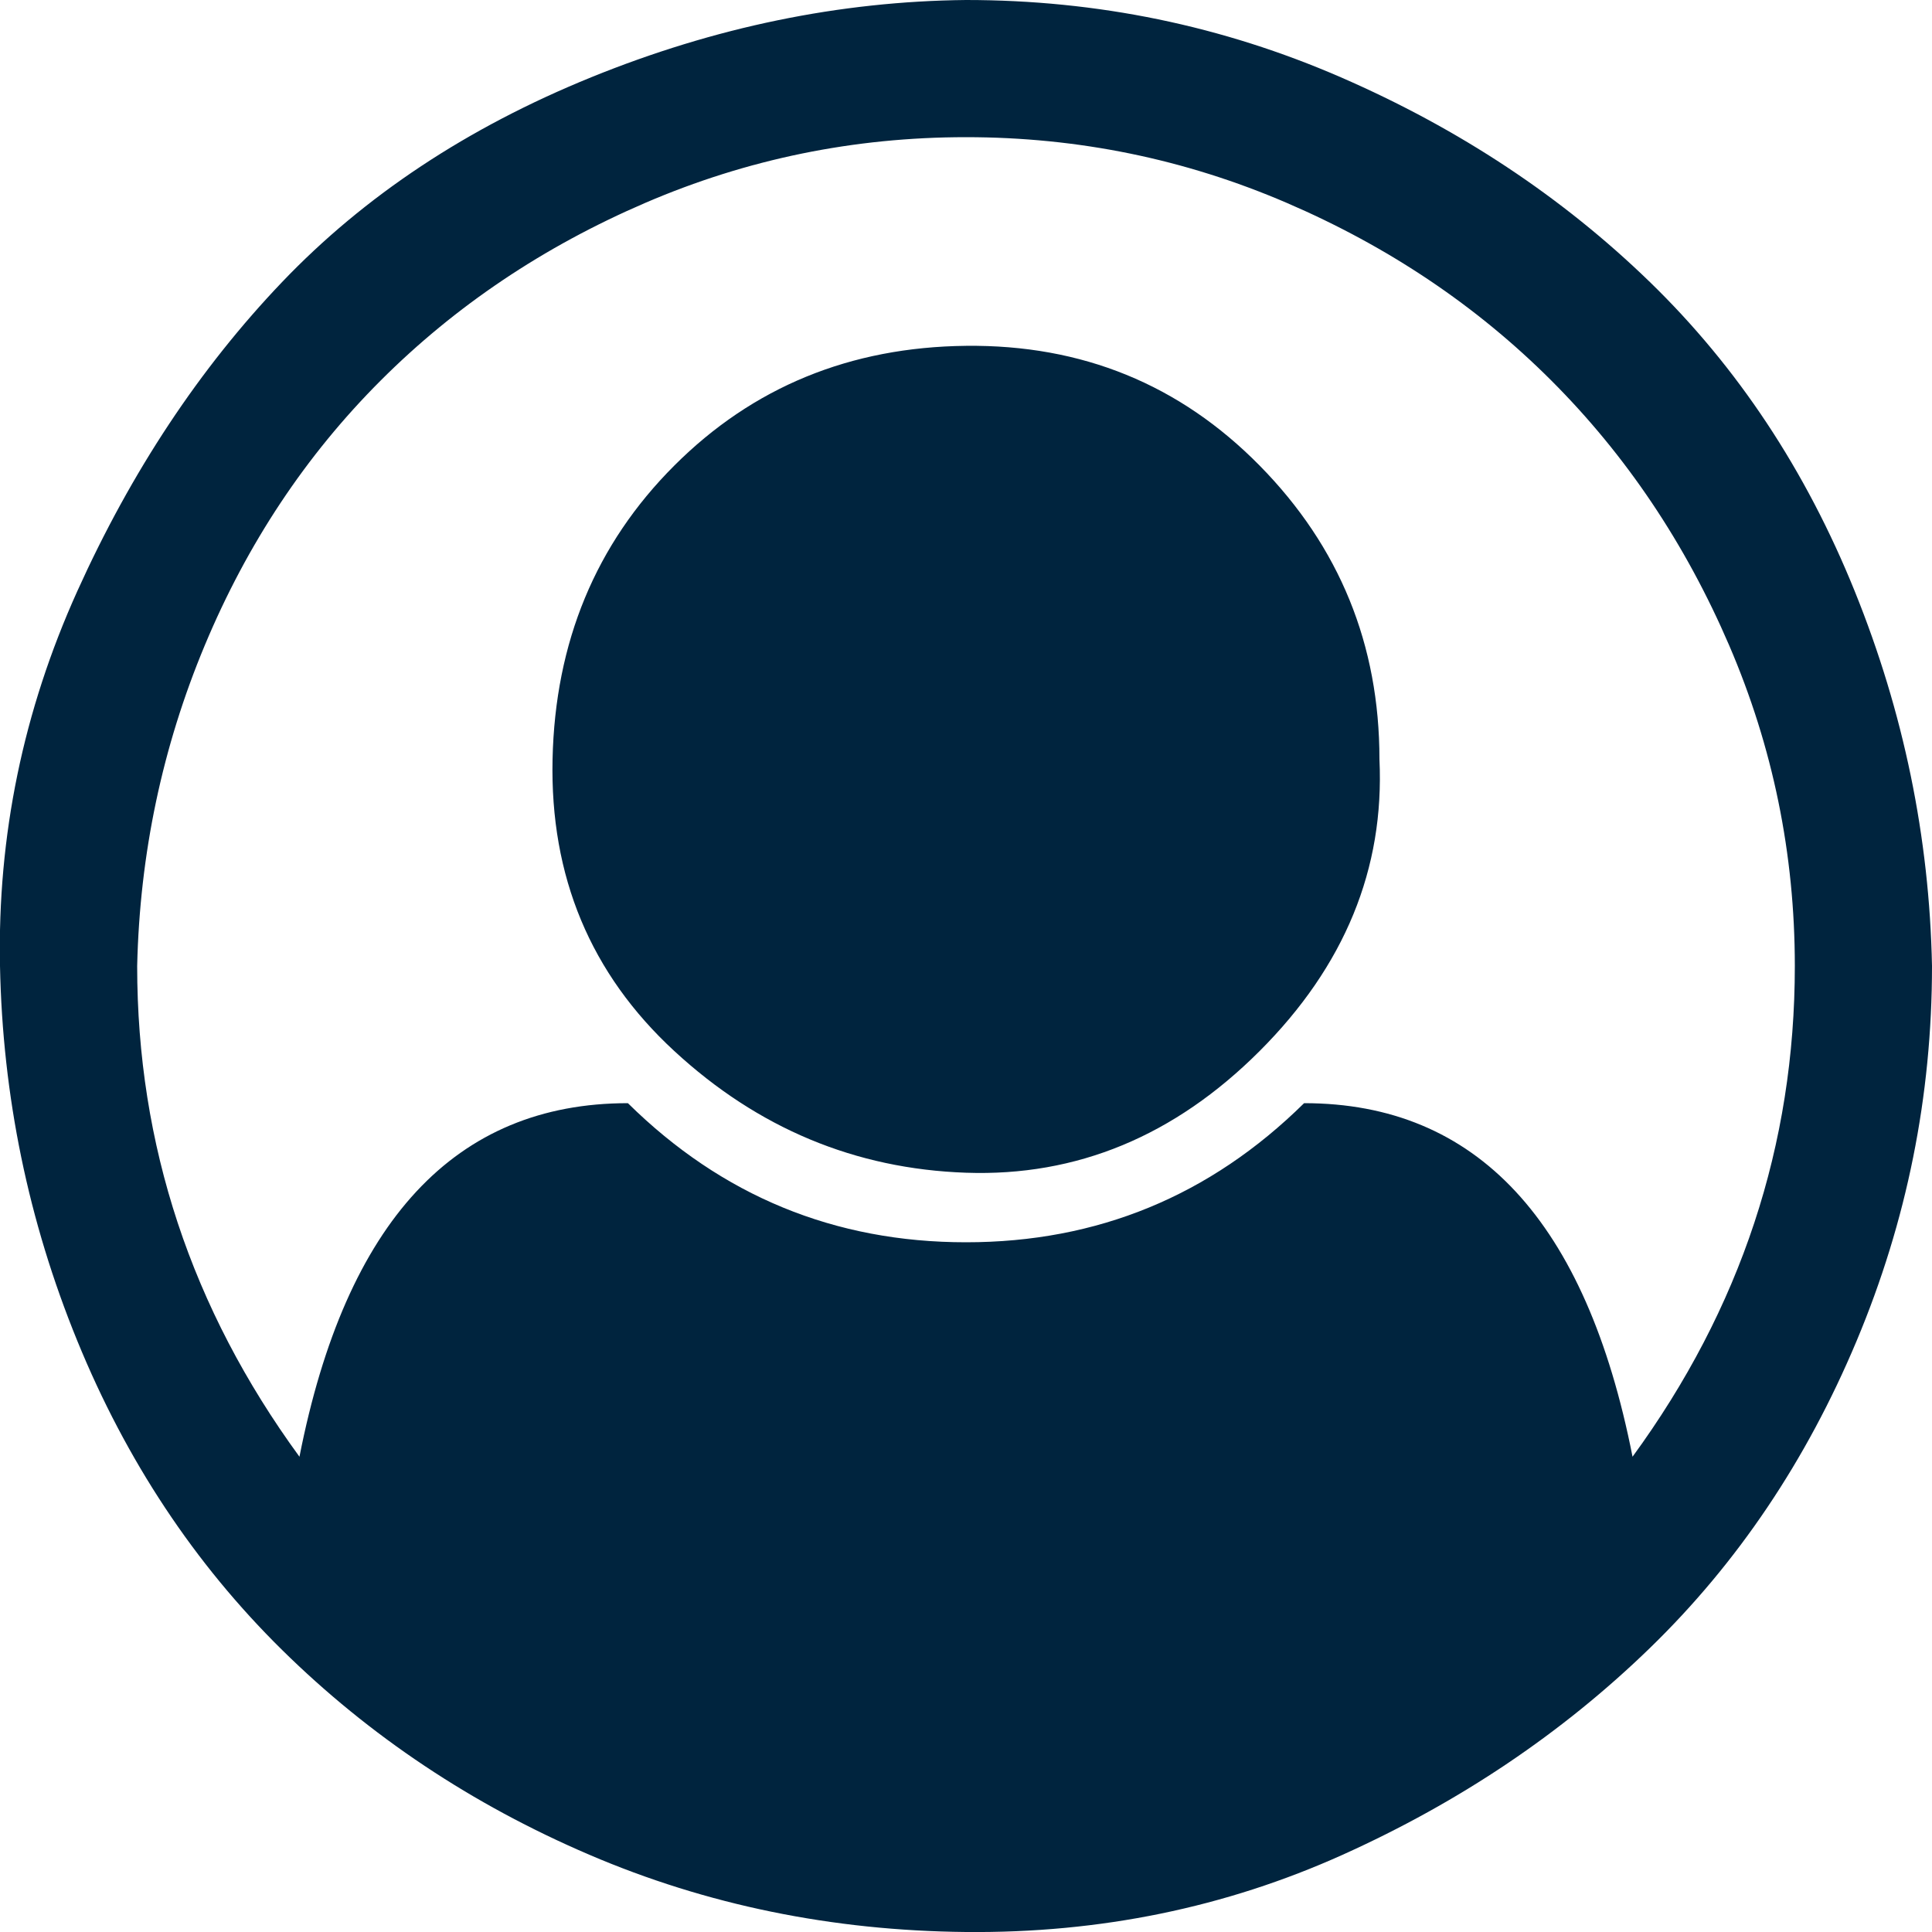 <?xml version="1.0" ?><svg version="1.1" xmlns="http://www.w3.org/2000/svg" width="250" height="250" viewBox="0 0 32 32">
<path style="fill:#00243e" d="M16 0q3.264 0 6.208 1.28t5.12 3.392 3.392 5.12 1.28 6.208q0 3.232-1.248 6.208t-3.424 5.088-5.088 3.424-6.24 1.28-6.24-1.28-5.088-3.392-3.392-5.12-1.28-6.208 1.28-6.208 3.392-5.12 5.12-3.392 6.208-1.28zM27.040 24.128q2.688-3.68 2.688-8.128 0-2.784-1.088-5.312t-2.944-4.384-4.384-2.944-5.312-1.088-5.312 1.088-4.384 2.944-2.912 4.384-1.12 5.312q0 4.448 2.688 8.128 1.152-5.856 5.44-5.856 2.336 2.304 5.6 2.304t5.6-2.304q4.288 0 5.44 5.856zM22.848 12.576q0-2.848-1.984-4.864t-4.864-1.984-4.832 1.984-2.016 4.864 2.016 4.832 4.832 2.016 4.864-2.016 1.984-4.832z"></path>
</svg>
